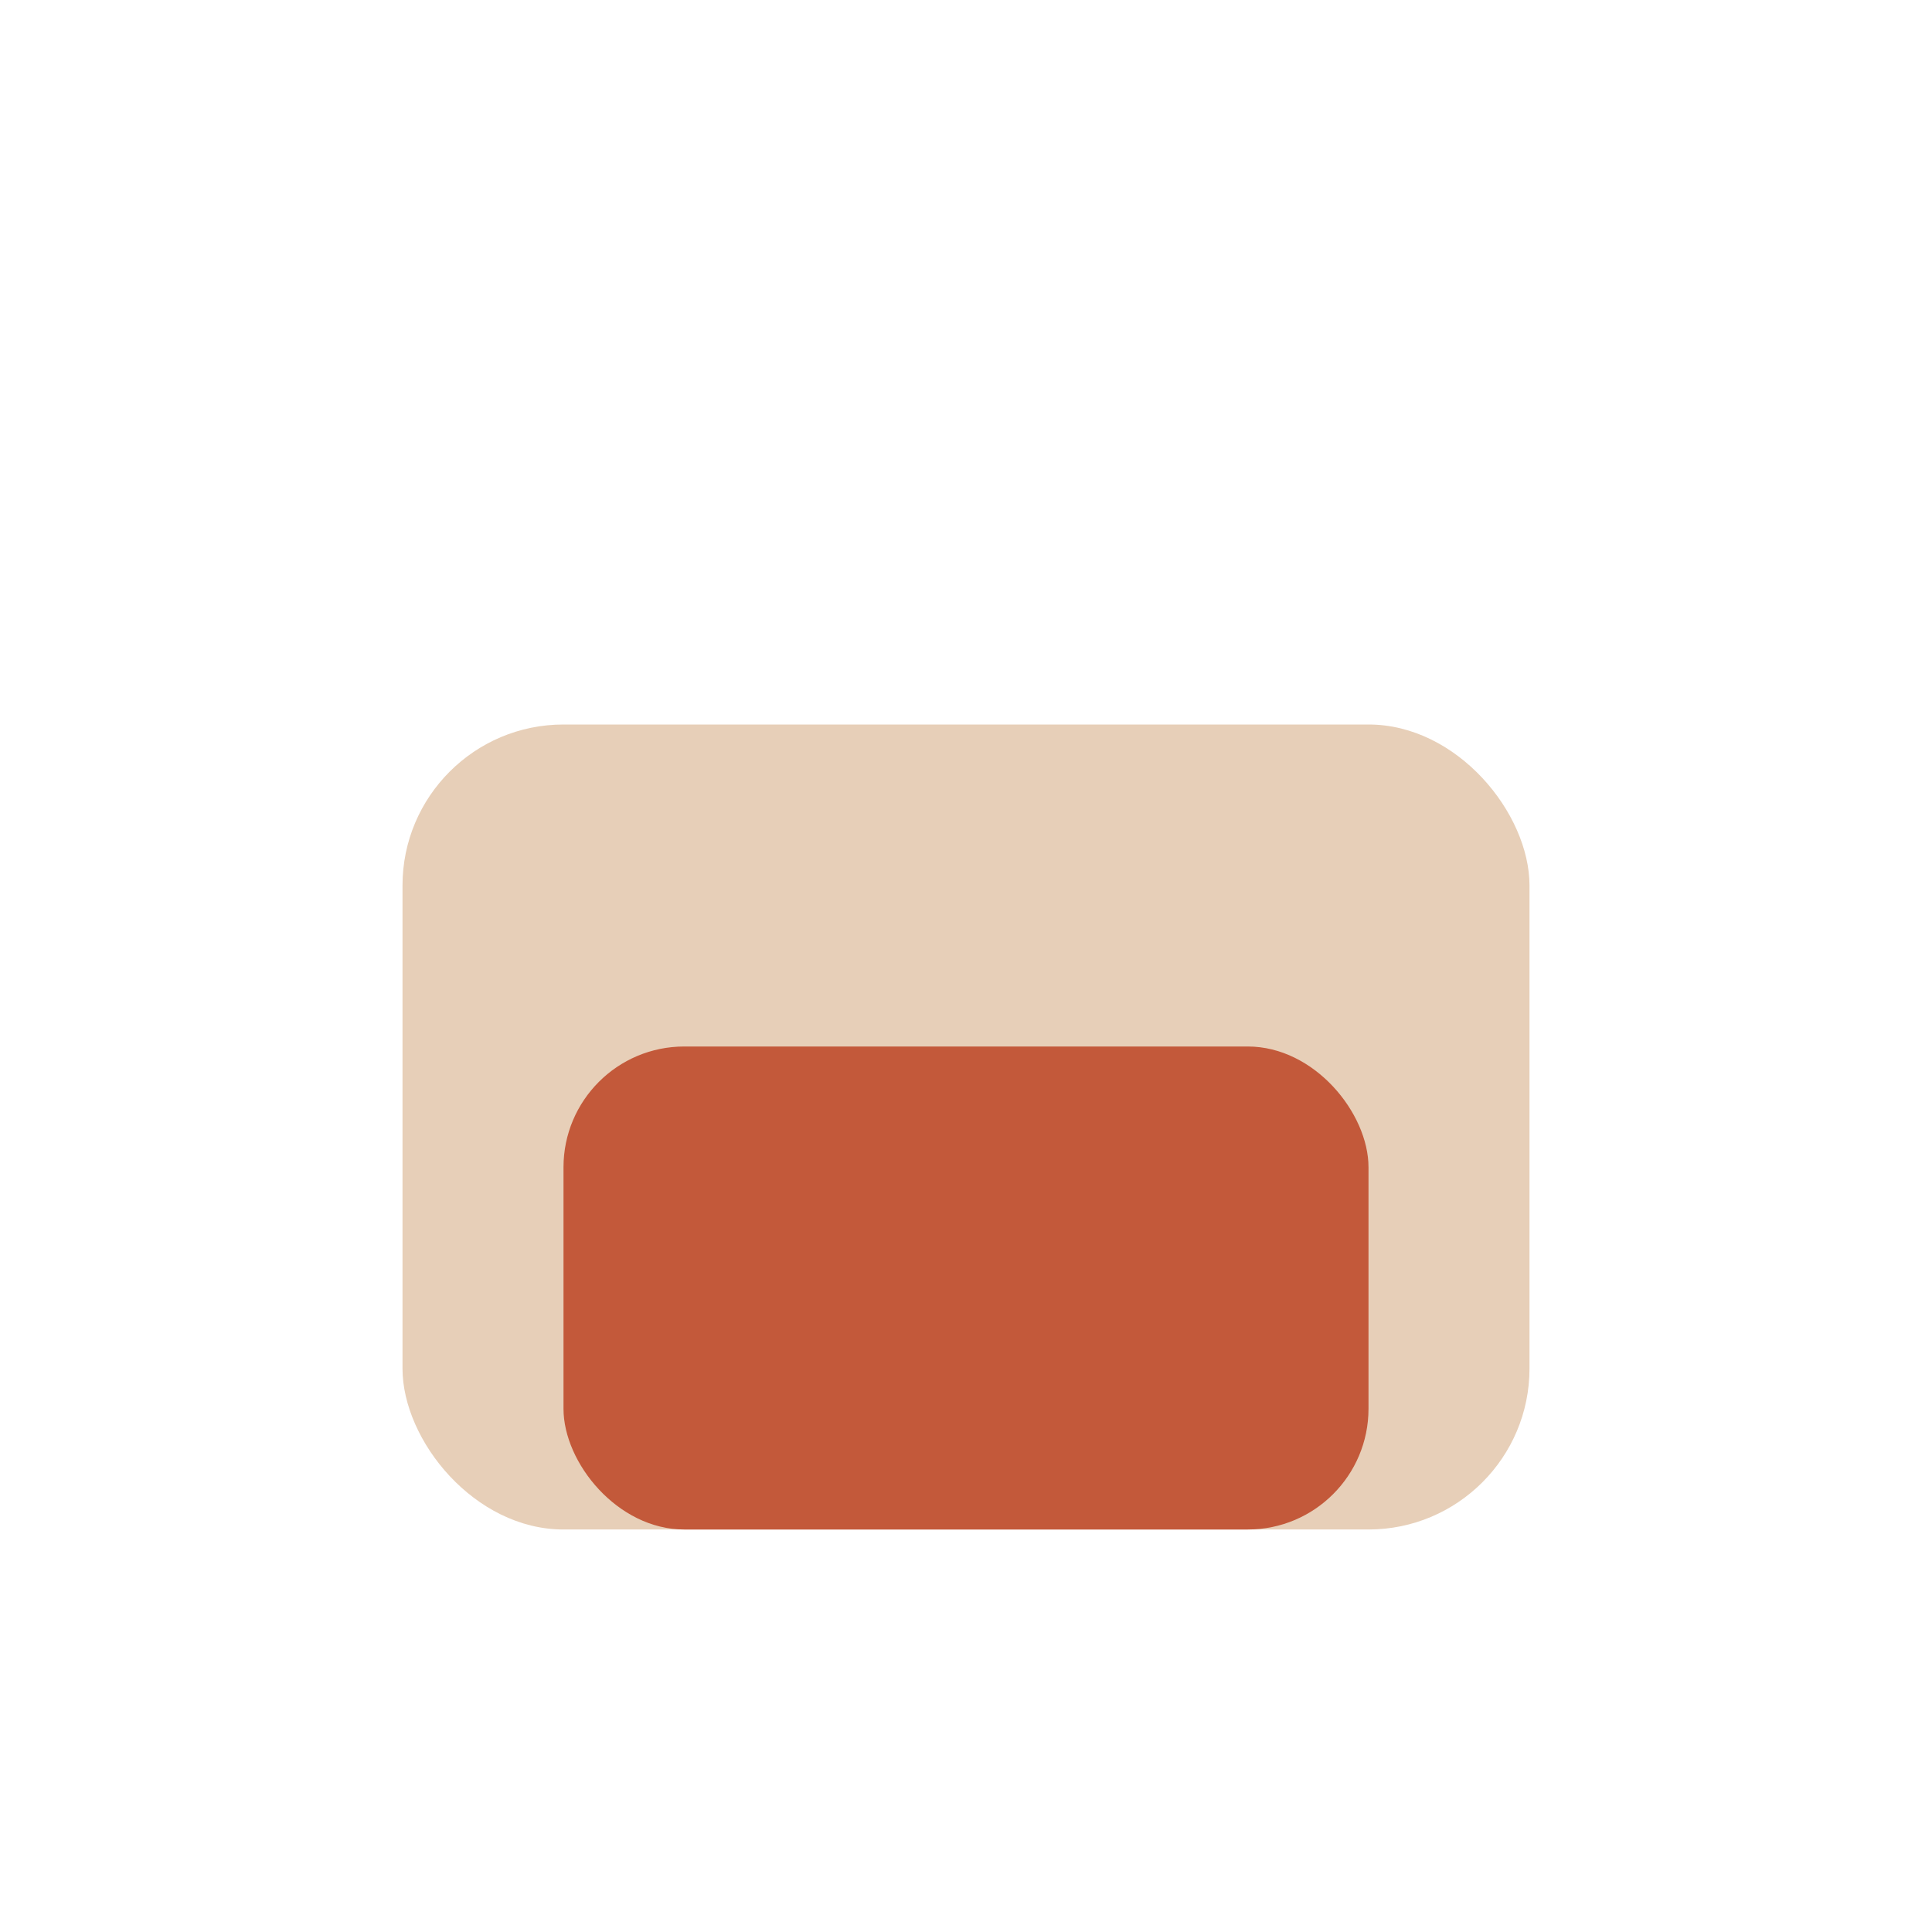 <?xml version="1.0" encoding="UTF-8"?>
<svg xmlns="http://www.w3.org/2000/svg" width="24" height="24" viewBox="0 0 24 24"><rect x="5" y="9" width="14" height="10" rx="2" fill="#E7CFB8"/><rect x="7" y="13" width="10" height="6" rx="1.5" fill="#C3593A"/></svg>